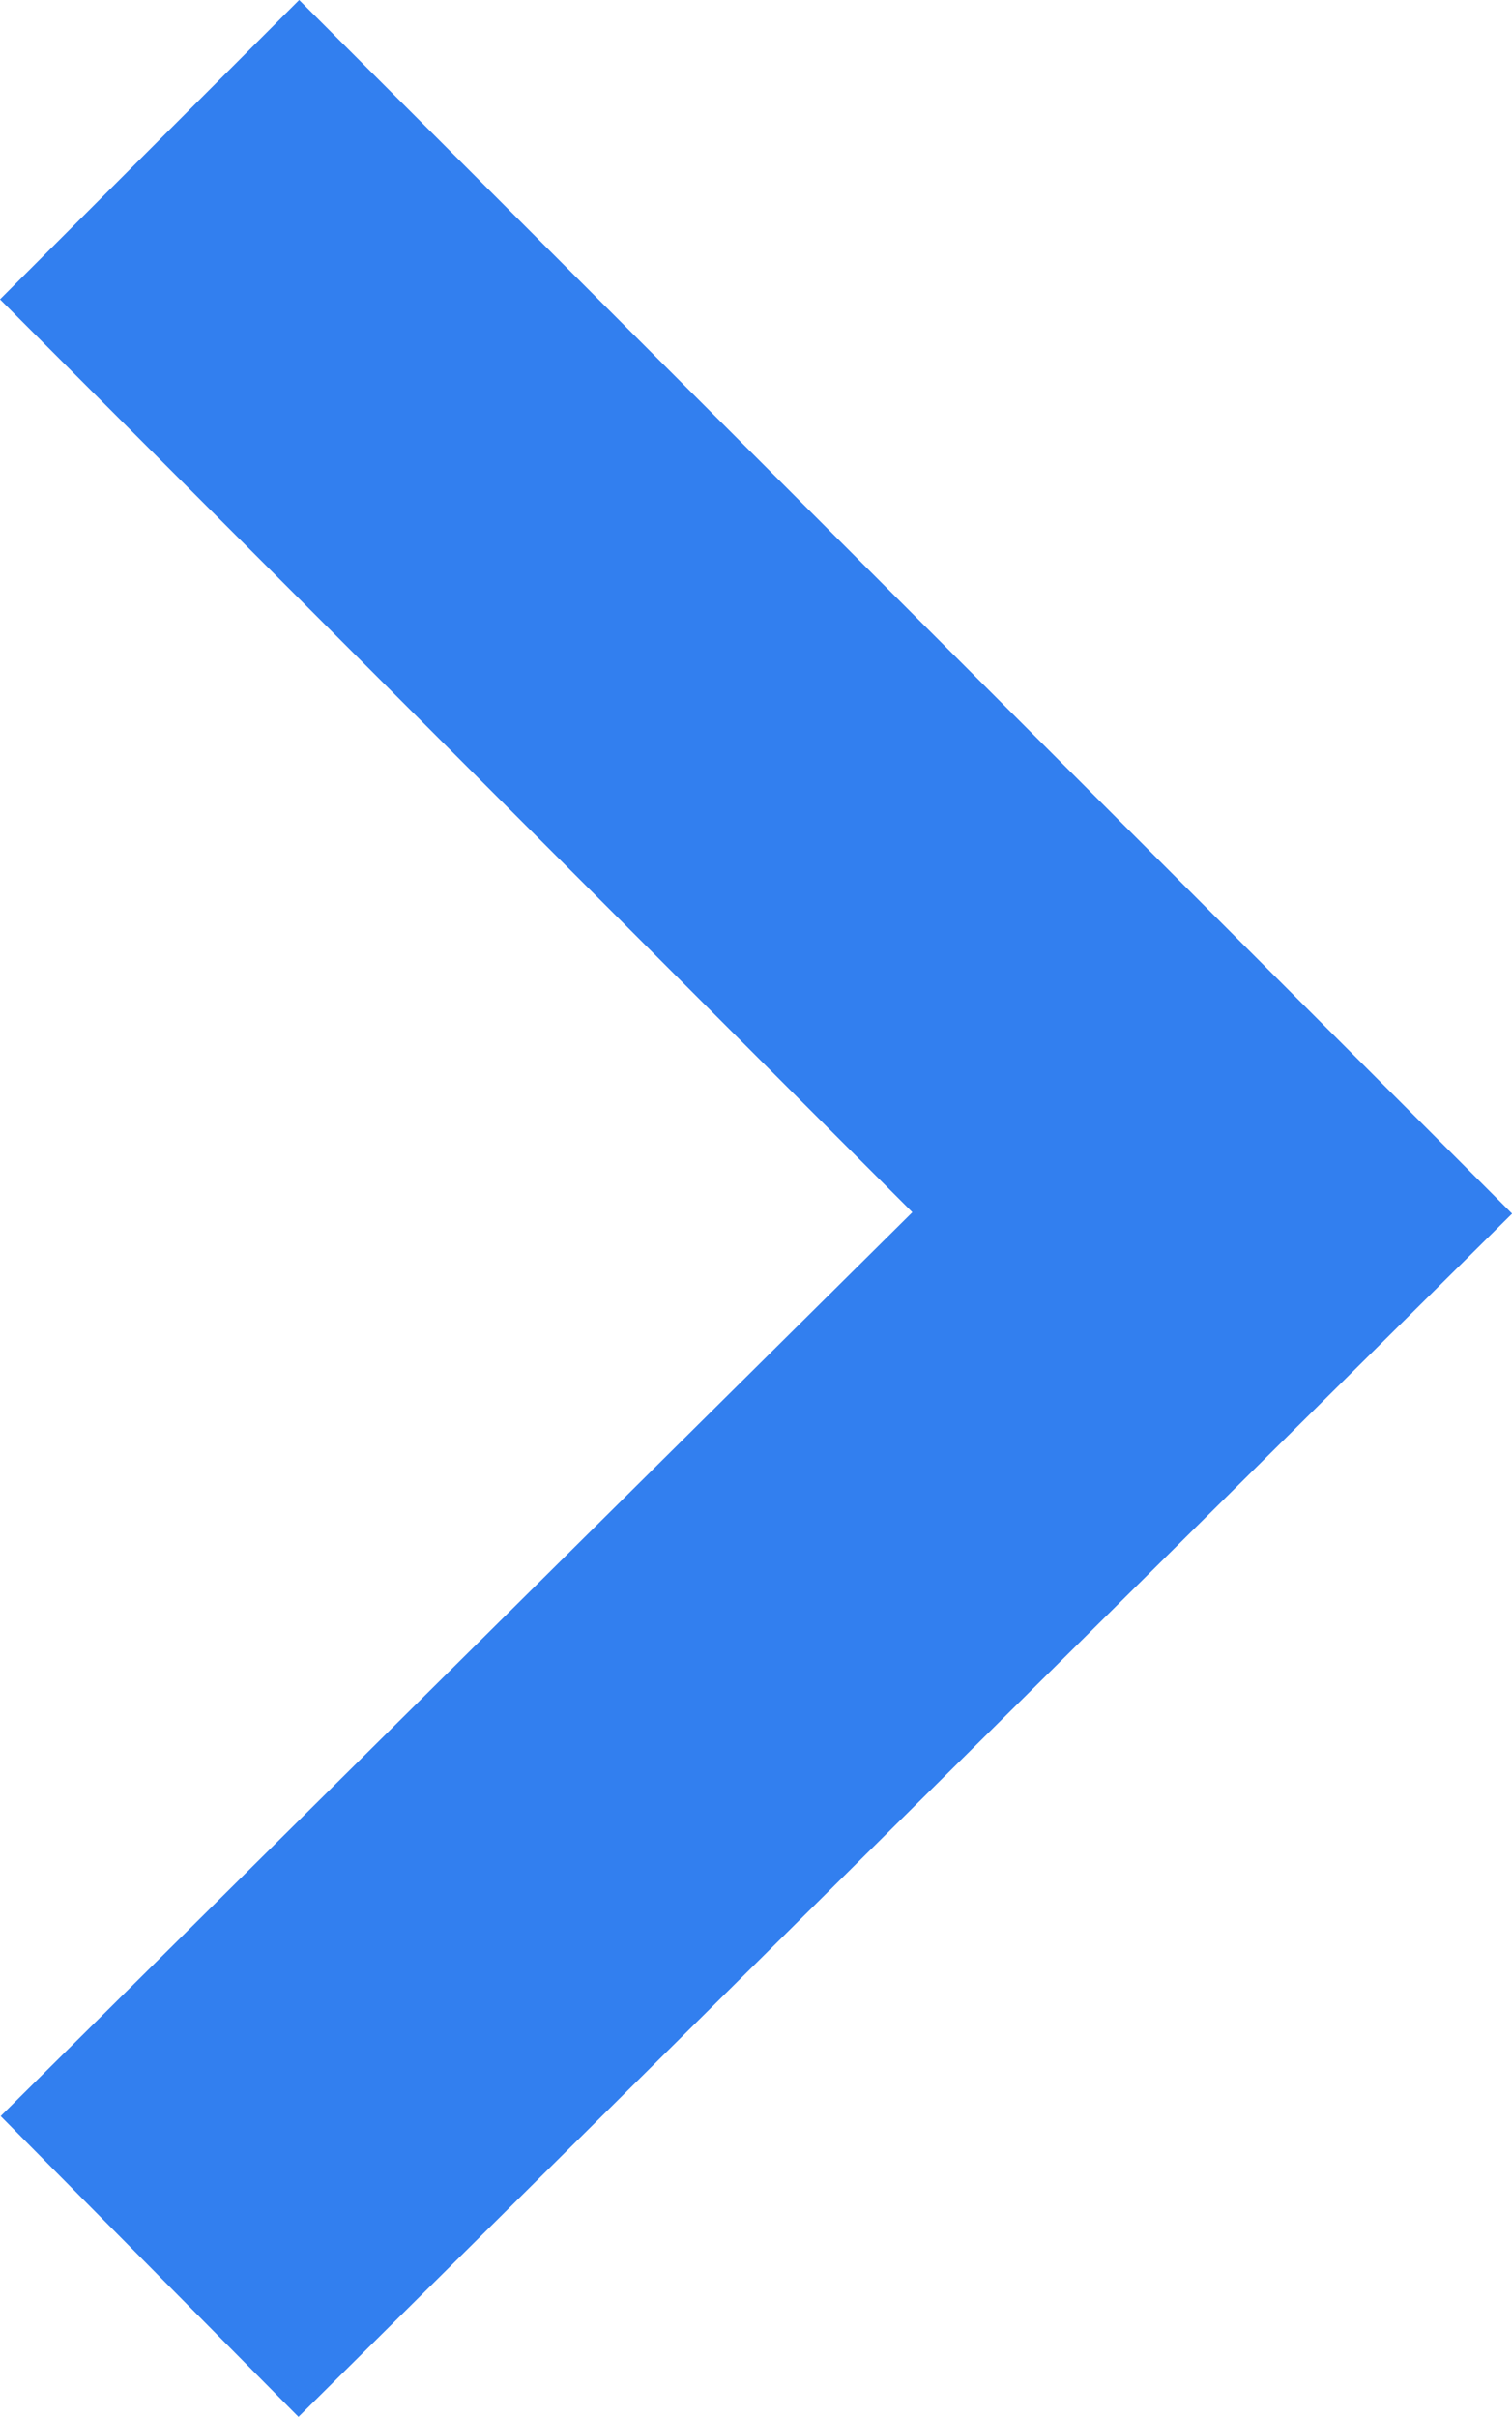 <svg xmlns="http://www.w3.org/2000/svg" viewBox="0 0 7.147 11.417"><defs><style>.a{fill:none;stroke:#327fef;stroke-miterlimit:10;stroke-width:2px;}</style></defs><g transform="translate(23.53 0.307) rotate(90)"><path class="a" d="M.4,5.823,5.423.8,10.4,5.823" transform="translate(0 17)"/></g></svg>
